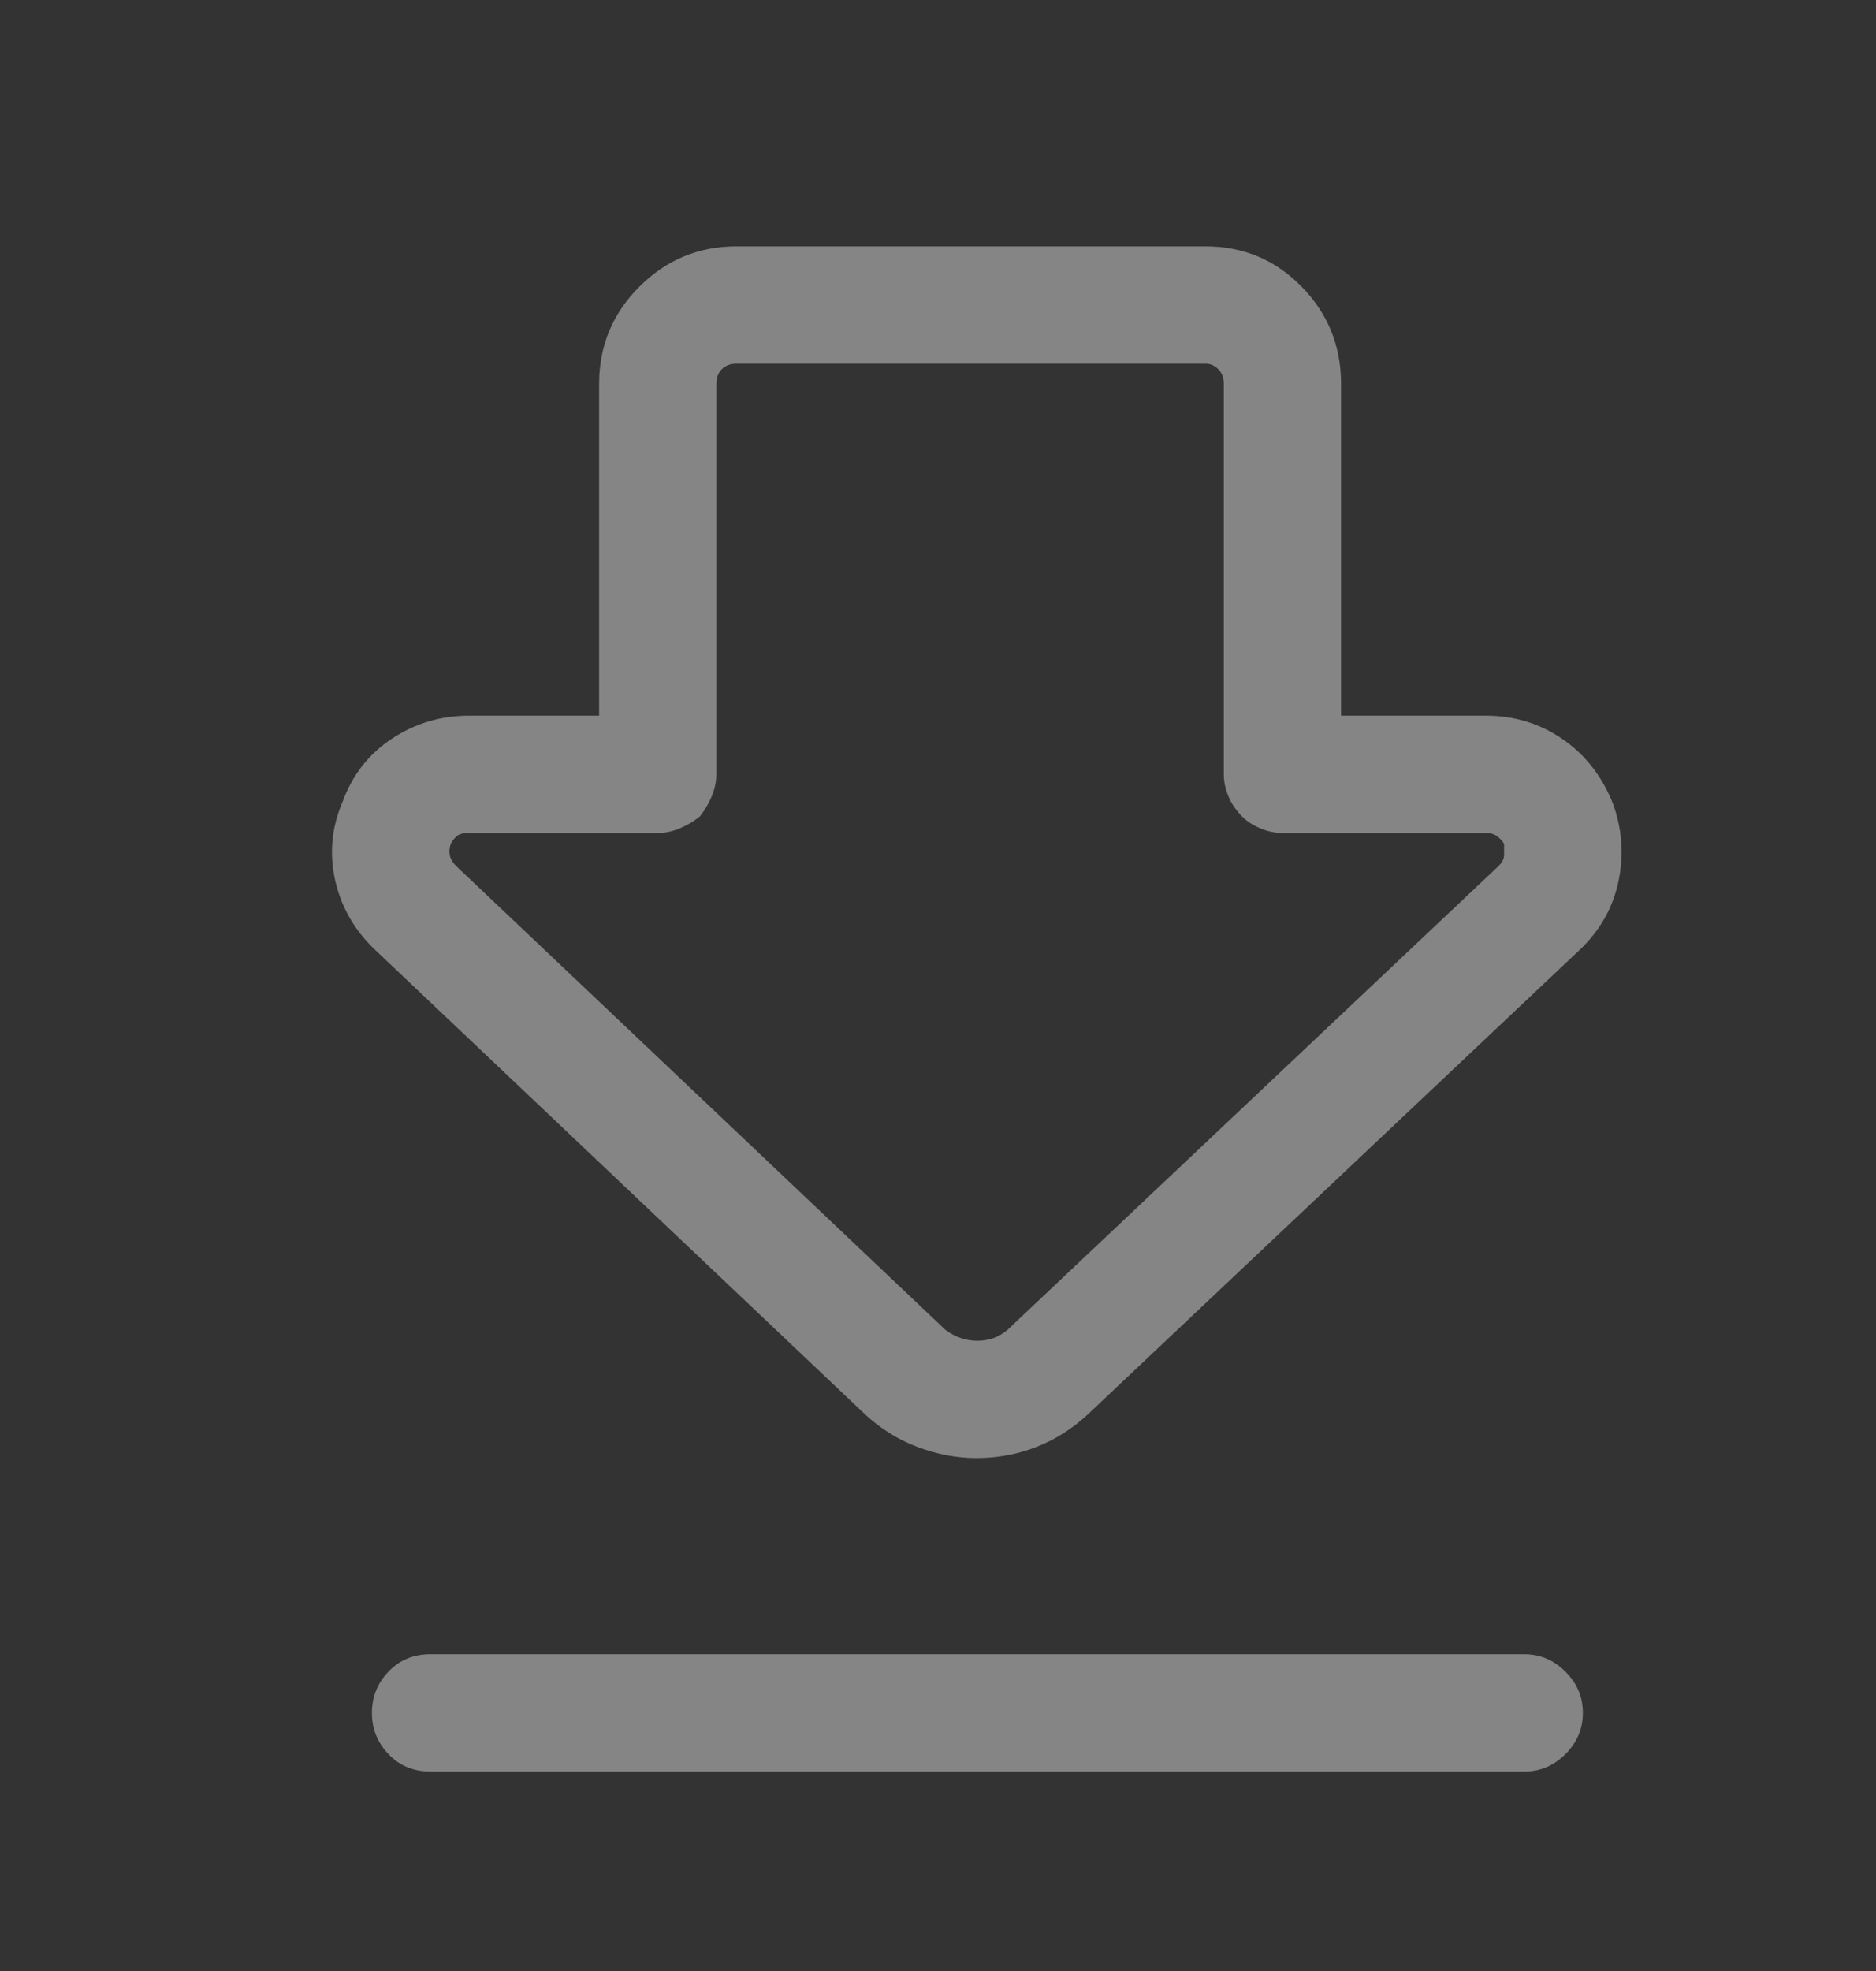 <svg width="20" height="21" viewBox="0 0 20 21" fill="none" xmlns="http://www.w3.org/2000/svg">
<rect x="0" y="0" width="20" height="21" fill="#333333" stroke="none"/>
<path d="M9.219 15.066C9.388 15.223 9.577 15.34 9.785 15.418C9.993 15.496 10.202 15.535 10.41 15.535C10.632 15.535 10.843 15.496 11.045 15.418C11.247 15.34 11.432 15.223 11.601 15.066L16.836 10.125C17.057 9.917 17.197 9.669 17.256 9.383C17.314 9.096 17.292 8.816 17.188 8.543C17.07 8.257 16.891 8.032 16.65 7.869C16.41 7.706 16.139 7.625 15.84 7.625H14.297V4.09C14.297 3.686 14.157 3.341 13.877 3.055C13.597 2.768 13.255 2.625 12.851 2.625H7.852C7.448 2.625 7.103 2.768 6.816 3.055C6.53 3.341 6.387 3.686 6.387 4.09V7.625H5C4.7 7.625 4.427 7.706 4.18 7.869C3.932 8.032 3.756 8.257 3.652 8.543C3.535 8.816 3.509 9.096 3.574 9.383C3.639 9.669 3.783 9.917 4.004 10.125L9.219 15.066ZM4.805 8.992C4.818 8.966 4.837 8.94 4.863 8.914C4.889 8.888 4.935 8.875 5 8.875H7.012C7.09 8.875 7.168 8.859 7.246 8.826C7.324 8.794 7.396 8.751 7.461 8.699C7.513 8.634 7.555 8.562 7.588 8.484C7.62 8.406 7.637 8.328 7.637 8.25V4.09C7.637 4.025 7.656 3.973 7.695 3.934C7.734 3.895 7.786 3.875 7.852 3.875H12.851C12.904 3.875 12.949 3.895 12.988 3.934C13.027 3.973 13.047 4.025 13.047 4.09V8.25C13.047 8.328 13.063 8.406 13.096 8.484C13.128 8.562 13.177 8.634 13.242 8.699C13.294 8.751 13.359 8.794 13.438 8.826C13.516 8.859 13.594 8.875 13.672 8.875H15.84C15.892 8.875 15.934 8.888 15.967 8.914C15.999 8.94 16.022 8.966 16.035 8.992C16.035 9.031 16.035 9.07 16.035 9.109C16.035 9.148 16.016 9.188 15.976 9.227L10.742 14.168C10.651 14.246 10.544 14.285 10.42 14.285C10.296 14.285 10.182 14.246 10.078 14.168L4.863 9.227C4.824 9.188 4.801 9.148 4.795 9.109C4.788 9.07 4.792 9.031 4.805 8.992ZM16.875 18.25C16.875 18.419 16.813 18.566 16.689 18.689C16.566 18.813 16.419 18.875 16.25 18.875H4.59C4.408 18.875 4.258 18.813 4.141 18.689C4.023 18.566 3.965 18.419 3.965 18.25C3.965 18.081 4.023 17.934 4.141 17.811C4.258 17.687 4.408 17.625 4.59 17.625H16.25C16.419 17.625 16.566 17.687 16.689 17.811C16.813 17.934 16.875 18.081 16.875 18.25Z" fill="white" fill-opacity="0.4"/>
</svg>
